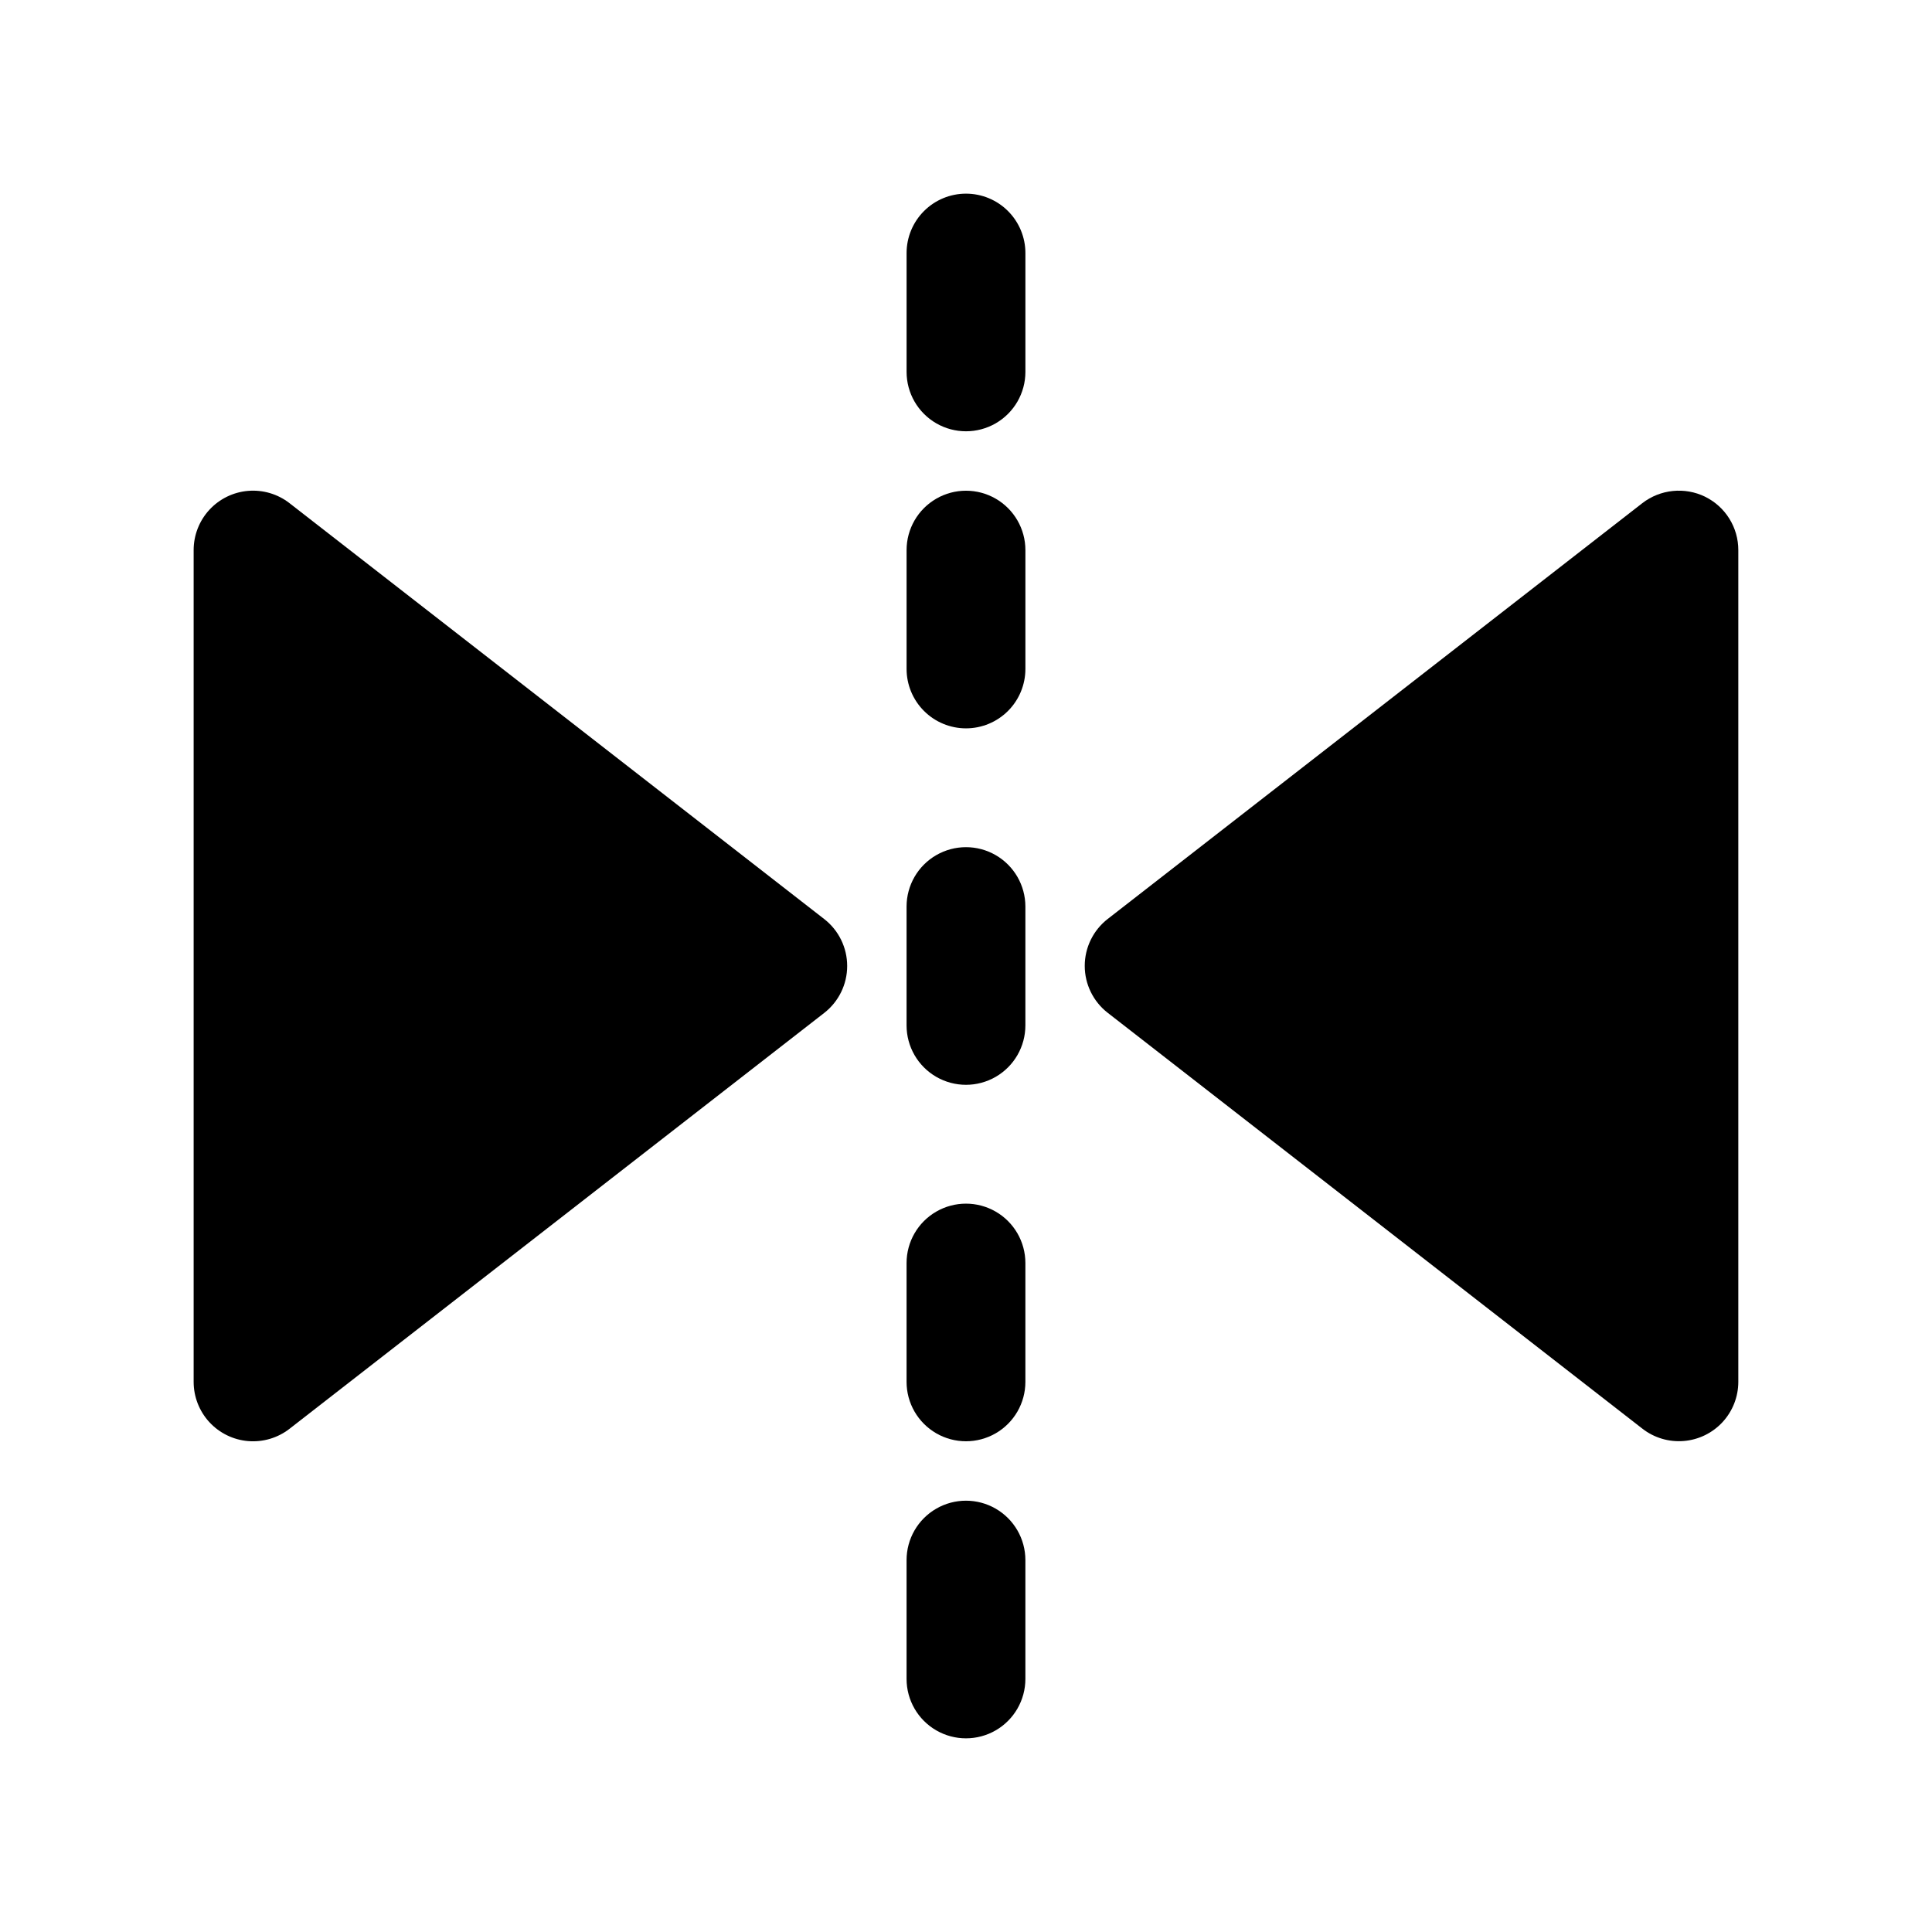 <?xml version="1.0" encoding="UTF-8"?>
<!-- Uploaded to: SVG Repo, www.svgrepo.com, Generator: SVG Repo Mixer Tools -->
<svg fill="#000000" width="800px" height="800px" version="1.1" viewBox="144 144 512 512" xmlns="http://www.w3.org/2000/svg">
 <g>
  <path d="m400 195.32c-4.176 0-8.18 1.66-11.133 4.613-2.953 2.953-4.613 6.957-4.613 11.133v31.488c0 5.625 3 10.82 7.871 13.633s10.875 2.812 15.746 0 7.871-8.008 7.871-13.633v-31.488c0-4.176-1.66-8.18-4.609-11.133-2.953-2.953-6.957-4.613-11.133-4.613z"/>
  <path d="m384.25 415.74c0 5.625 3 10.824 7.871 13.637s10.875 2.812 15.746 0 7.871-8.012 7.871-13.637v-31.488c0-5.625-3-10.82-7.871-13.633s-10.875-2.812-15.746 0-7.871 8.008-7.871 13.633z"/>
  <path d="m384.25 510.21c0 5.625 3 10.82 7.871 13.633s10.875 2.812 15.746 0 7.871-8.008 7.871-13.633v-31.488c0-5.625-3-10.824-7.871-13.633-4.871-2.812-10.875-2.812-15.746 0-4.871 2.809-7.871 8.008-7.871 13.633z"/>
  <path d="m384.25 588.93c0 5.625 3 10.824 7.871 13.637s10.875 2.812 15.746 0 7.871-8.012 7.871-13.637v-31.488c0-5.625-3-10.82-7.871-13.633s-10.875-2.812-15.746 0-7.871 8.008-7.871 13.633z"/>
  <path d="m400 337.02c4.176 0 8.18-1.66 11.133-4.613 2.949-2.953 4.609-6.957 4.609-11.133v-31.488c0-5.625-3-10.82-7.871-13.633s-10.875-2.812-15.746 0-7.871 8.008-7.871 13.633v31.488c0 4.176 1.66 8.18 4.613 11.133 2.953 2.953 6.957 4.613 11.133 4.613z"/>
  <path d="m368.51 400c0.004-4.863-2.242-9.453-6.078-12.438l-141.7-110.21v-0.004c-3.121-2.426-7.039-3.59-10.977-3.262s-7.606 2.125-10.281 5.031c-2.676 2.91-4.156 6.719-4.156 10.668v220.42c0 3.949 1.48 7.758 4.156 10.668 2.676 2.906 6.344 4.703 10.281 5.031s7.856-0.836 10.977-3.262l141.7-110.21c3.836-2.988 6.082-7.578 6.078-12.438z"/>
  <path d="m595.84 275.62c-2.648-1.285-5.606-1.805-8.531-1.504-2.93 0.301-5.715 1.41-8.047 3.203l-141.7 110.21h-0.004c-3.84 2.984-6.09 7.574-6.09 12.441 0 4.863 2.25 9.453 6.09 12.438l141.7 110.21h0.004c3.113 2.422 7.027 3.59 10.961 3.262 3.934-0.324 7.602-2.113 10.281-5.016 2.676-2.902 4.16-6.703 4.168-10.652v-220.42c0.004-2.953-0.82-5.844-2.383-8.352-1.562-2.504-3.797-4.519-6.449-5.816z"/>
 </g>
</svg>